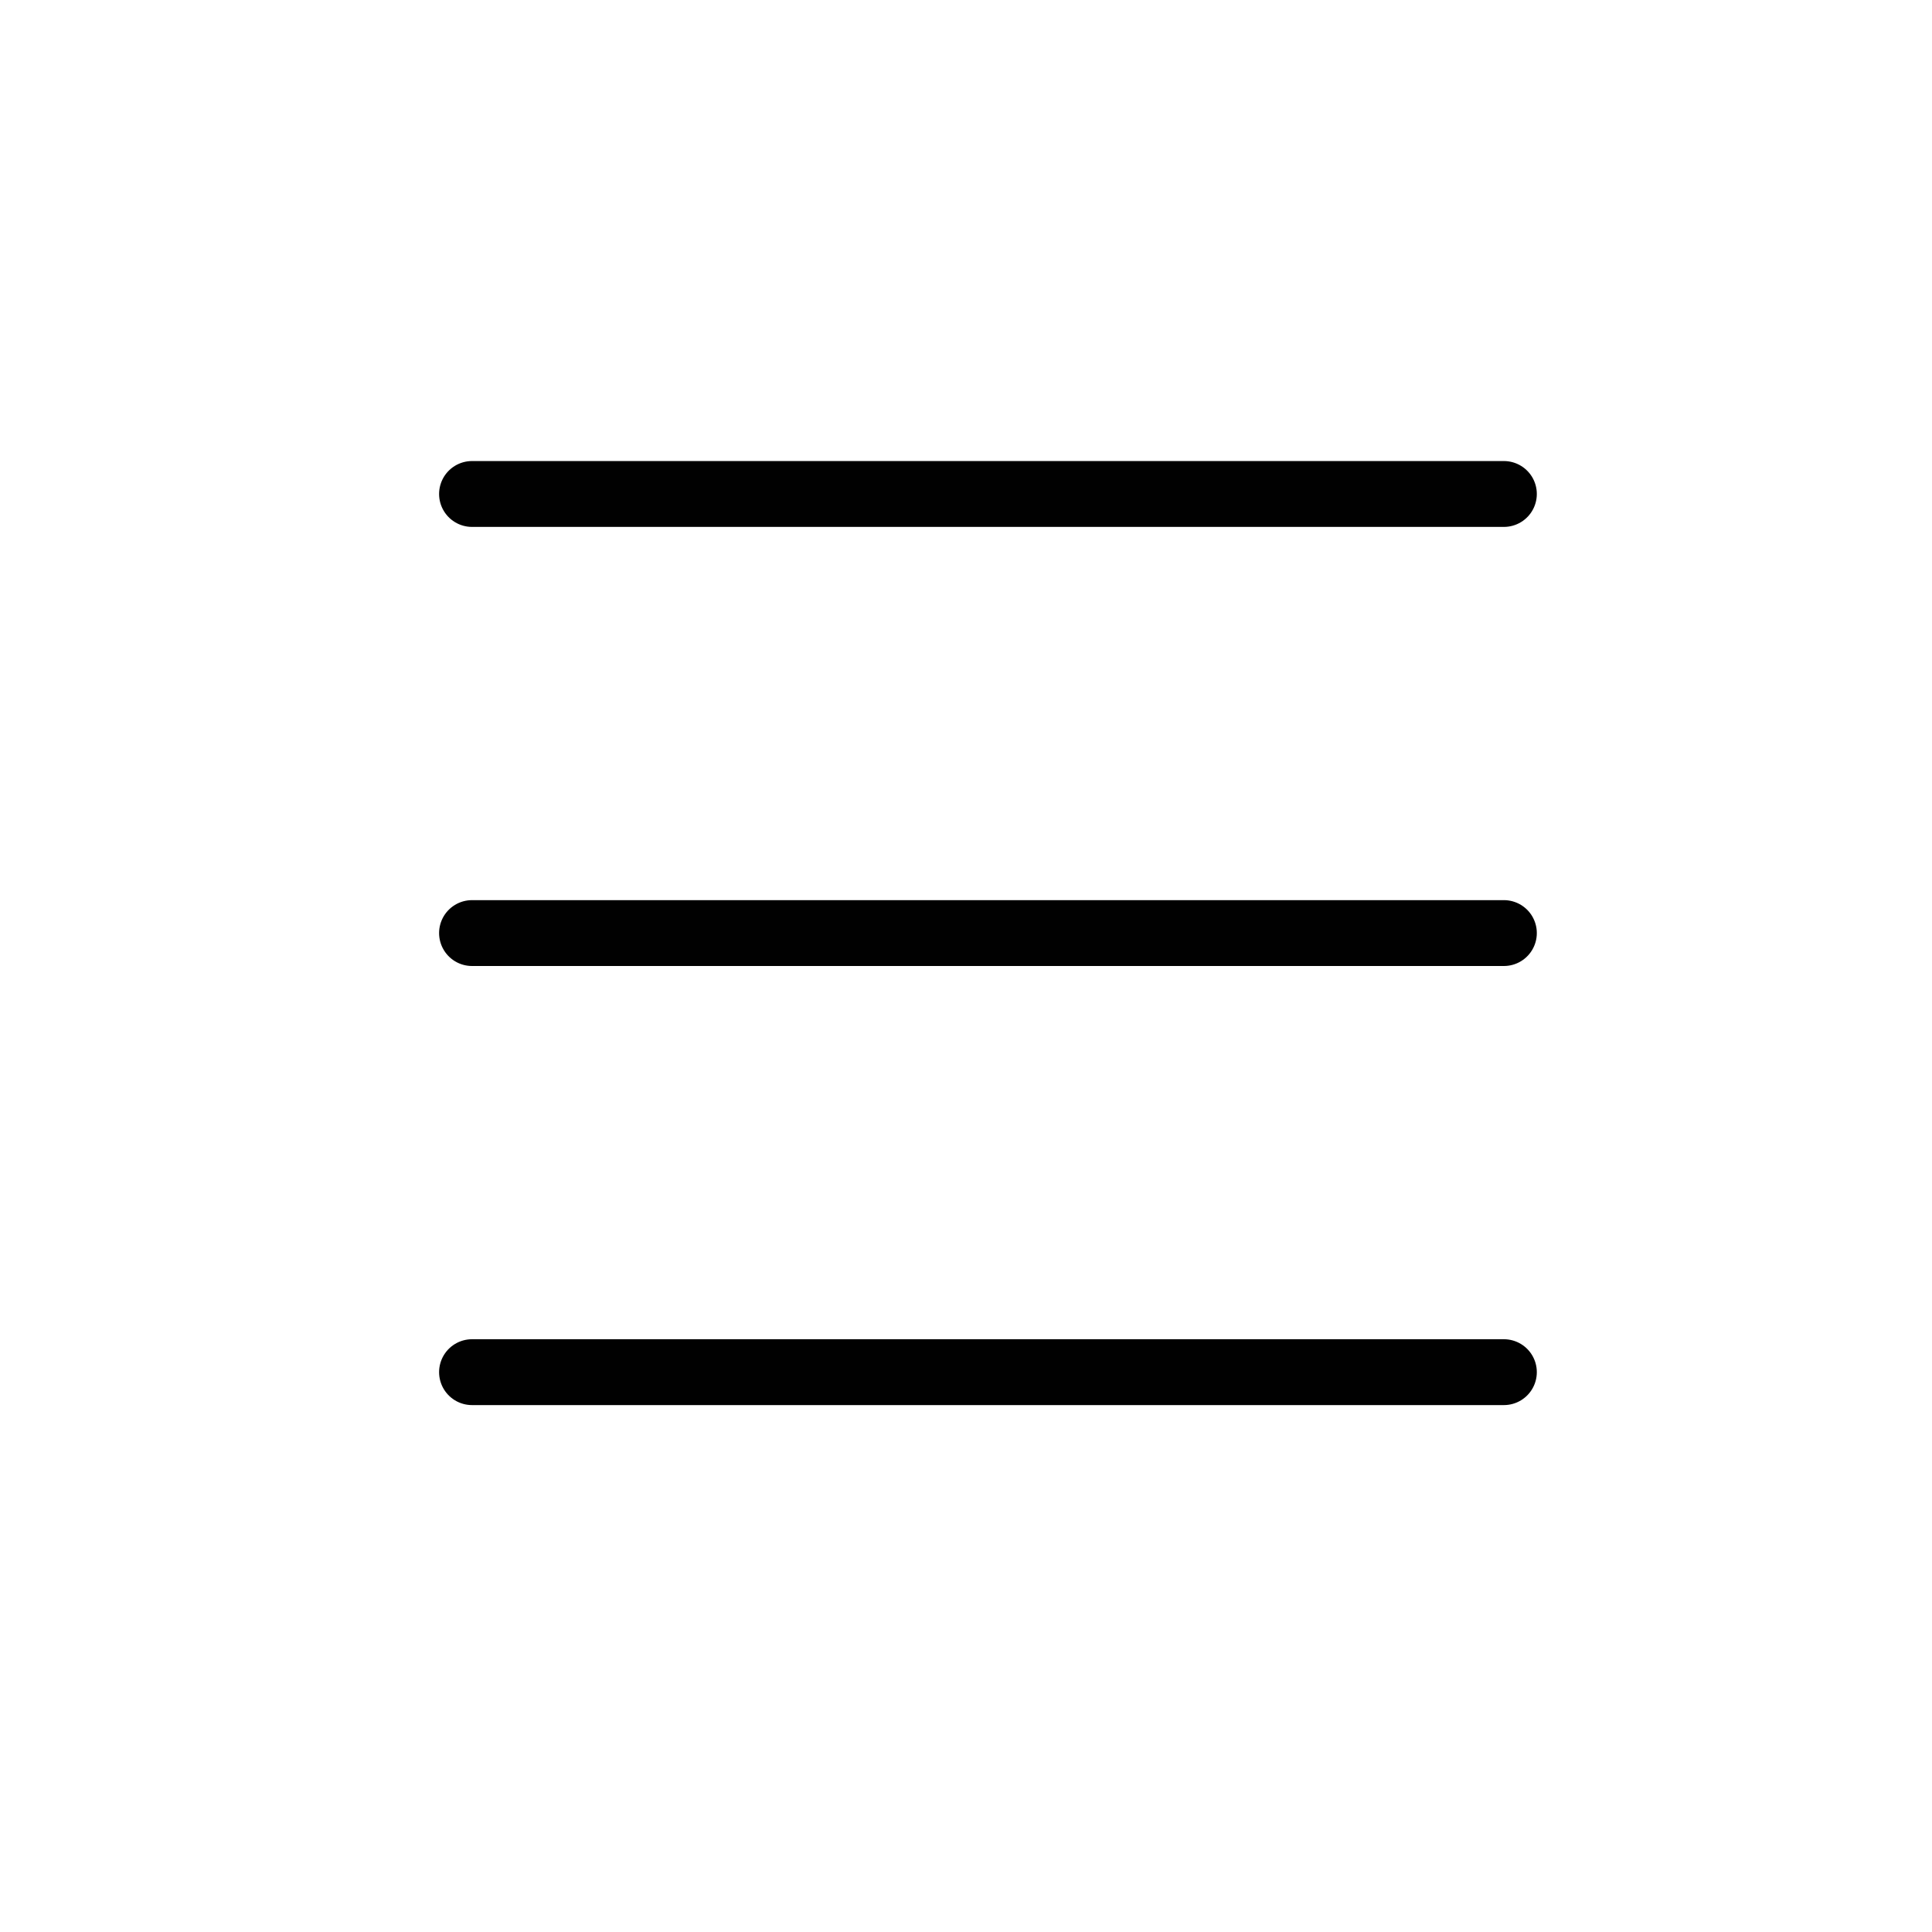 <svg width="44" height="44" viewBox="0 0 44 44" fill="none" xmlns="http://www.w3.org/2000/svg">
<line x1="10.75" y1="11.25" x2="34.25" y2="11.25" stroke="#010101" stroke-width="1.5" stroke-linecap="round"/>
<line x1="10.75" y1="21.25" x2="34.25" y2="21.25" stroke="#010101" stroke-width="1.5" stroke-linecap="round"/>
<line x1="10.75" y1="31.25" x2="34.25" y2="31.25" stroke="#010101" stroke-width="1.5" stroke-linecap="round"/>
</svg>

